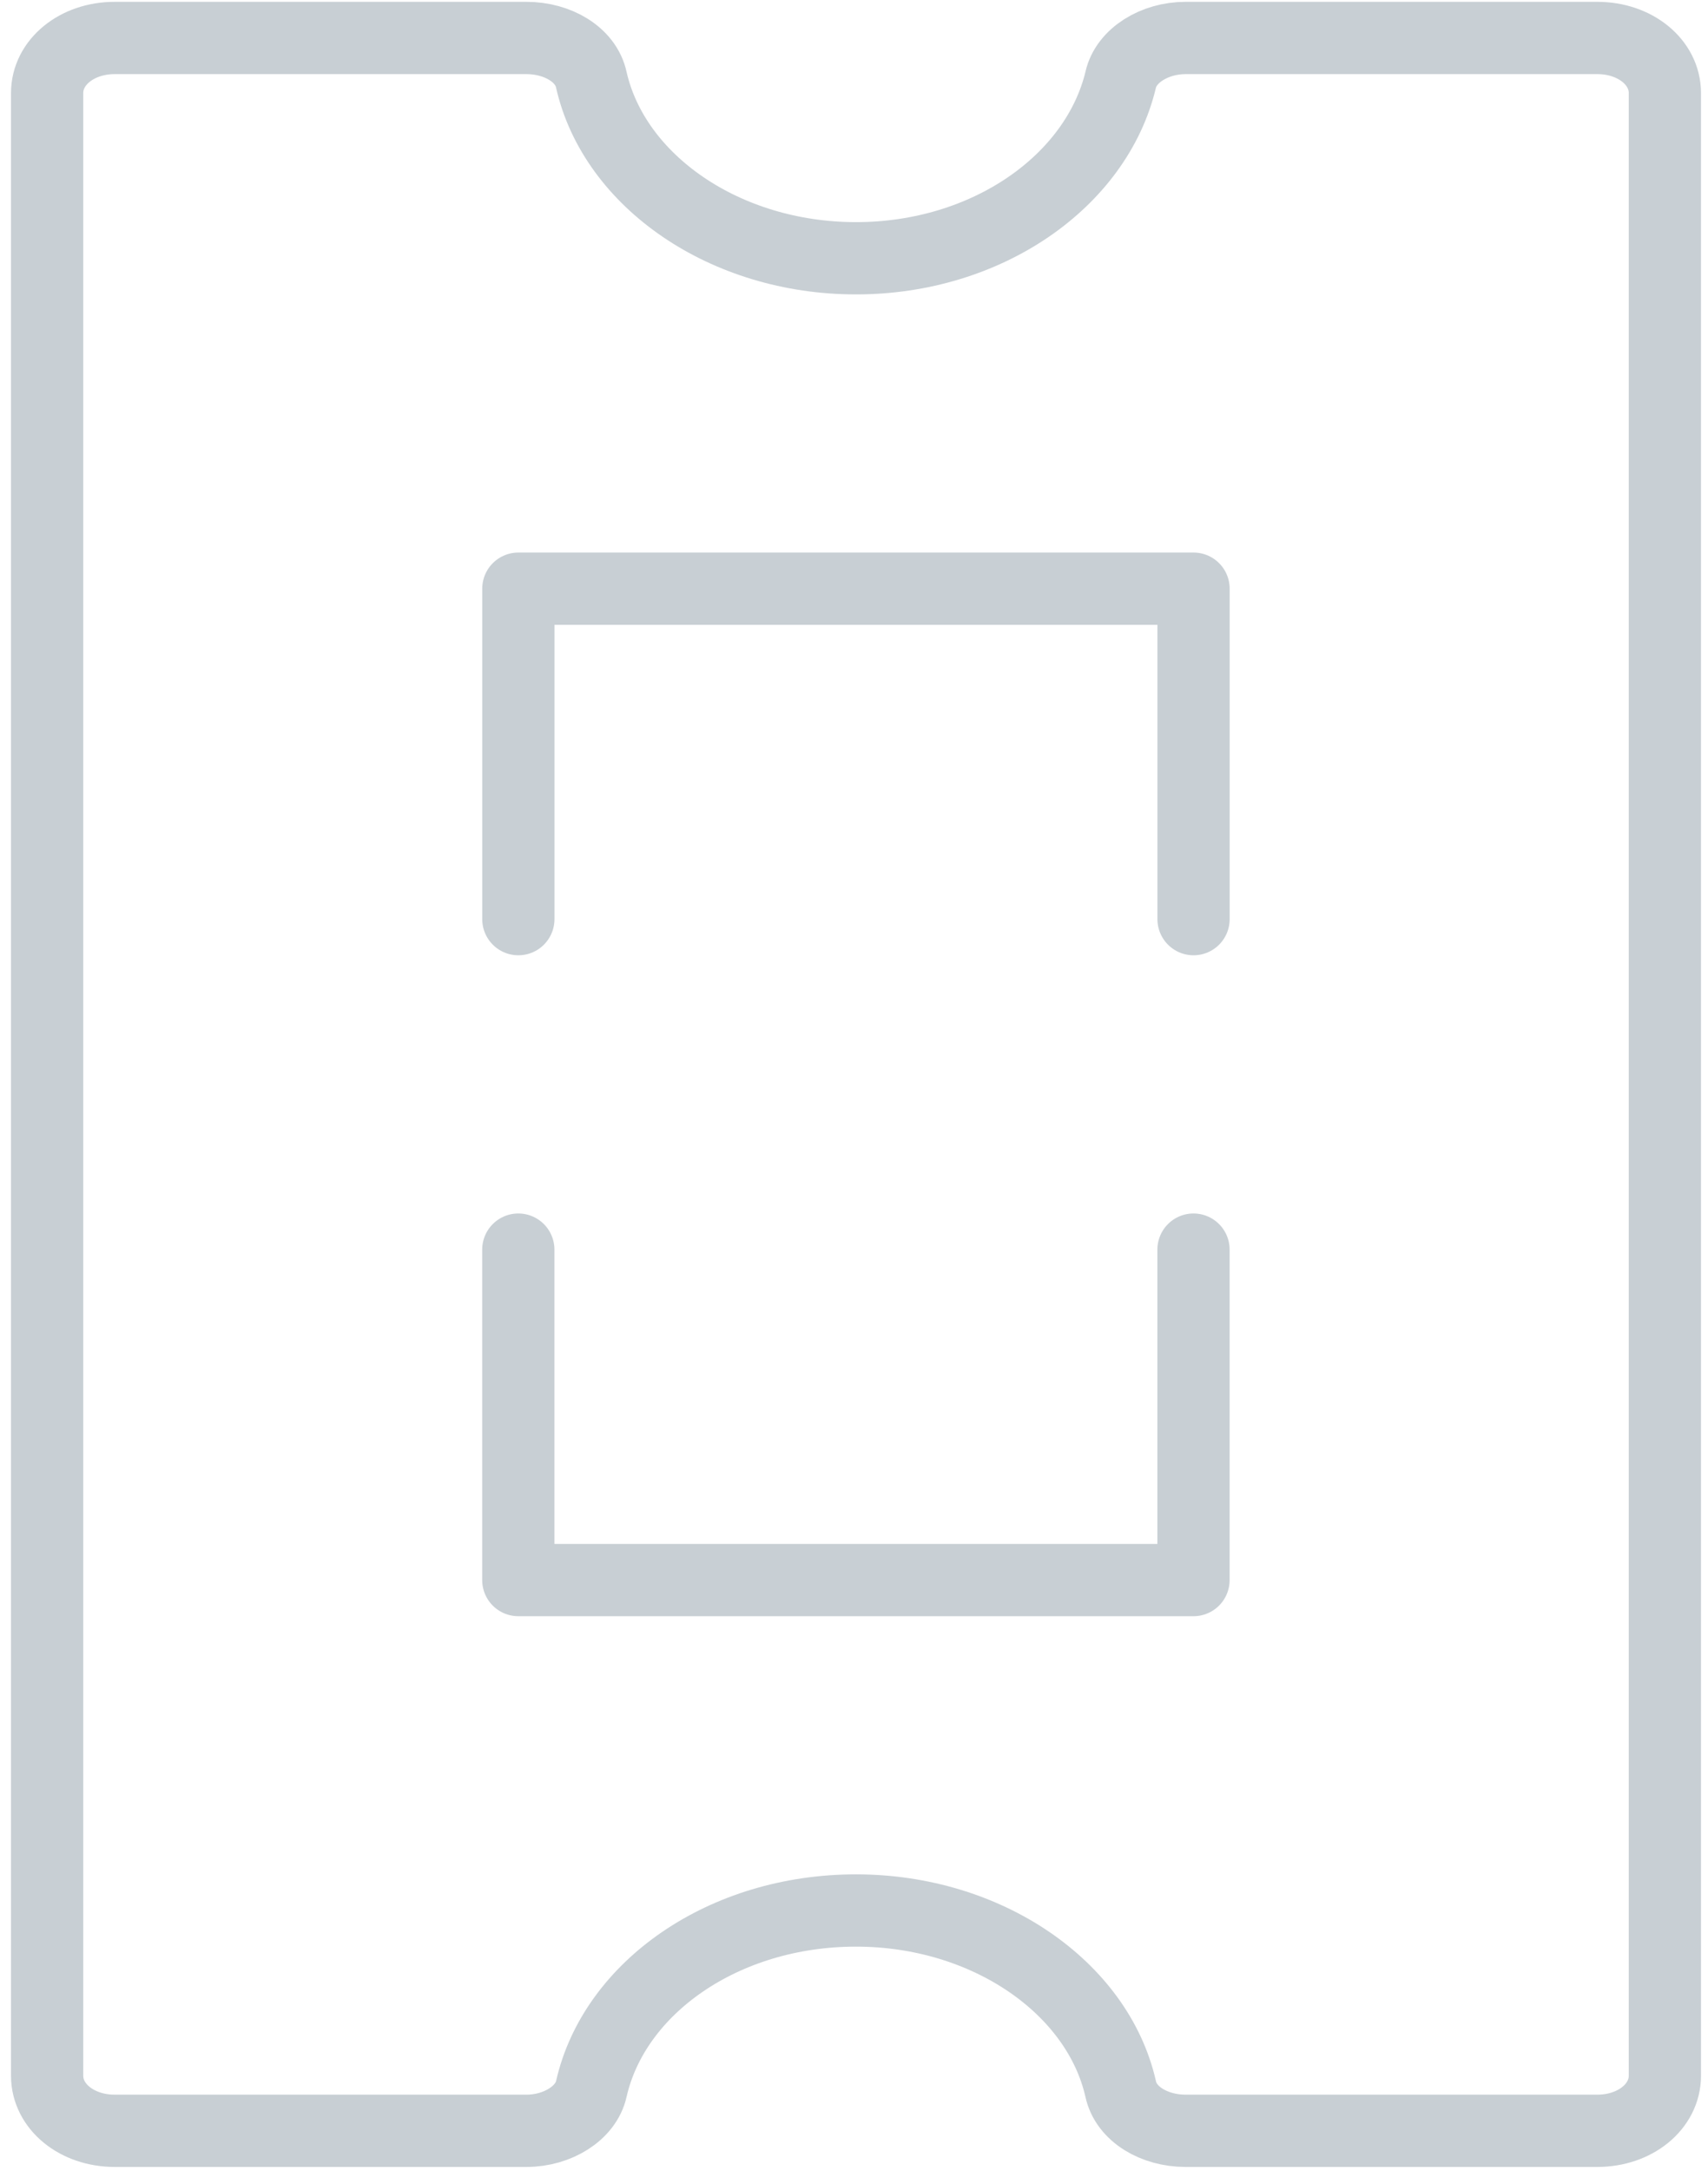 <?xml version="1.0" encoding="UTF-8"?> <svg xmlns="http://www.w3.org/2000/svg" width="122" height="155" viewBox="0 0 122 155" fill="none"><path d="M61.143 136.391C70.499 136.391 78.409 141.896 80.048 149.13C80.434 150.939 82.46 152.119 84.678 152.119L114.097 152.119C116.798 152.119 118.92 150.389 118.92 148.187L118.92 6.643C118.92 4.441 116.798 2.711 114.097 2.711L84.678 2.711C82.46 2.711 80.434 3.969 80.048 5.699C78.312 12.934 70.499 18.438 61.143 18.438C51.787 18.438 43.877 12.934 42.238 5.699C41.852 3.89 39.826 2.711 37.608 2.711L8.189 2.711C5.488 2.711 3.366 4.441 3.366 6.643L3.366 148.187C3.366 150.389 5.488 152.119 8.189 152.119L37.608 152.119C39.826 152.119 41.852 150.86 42.238 149.13C43.877 141.896 51.69 136.391 61.143 136.391Z" stroke="#C8CFD4" stroke-width="5.16" stroke-miterlimit="10" stroke-linecap="round" stroke-linejoin="round"></path><path d="M85.25 89.211L85.25 112.802L37.022 112.802L37.022 89.211" stroke="#C8CFD4" stroke-width="5.16" stroke-linecap="round" stroke-linejoin="round"></path><path d="M37.025 65.618L37.025 42.027L85.253 42.027L85.253 65.618" stroke="#C8CFD4" stroke-width="5.16" stroke-linecap="round" stroke-linejoin="round"></path></svg> 